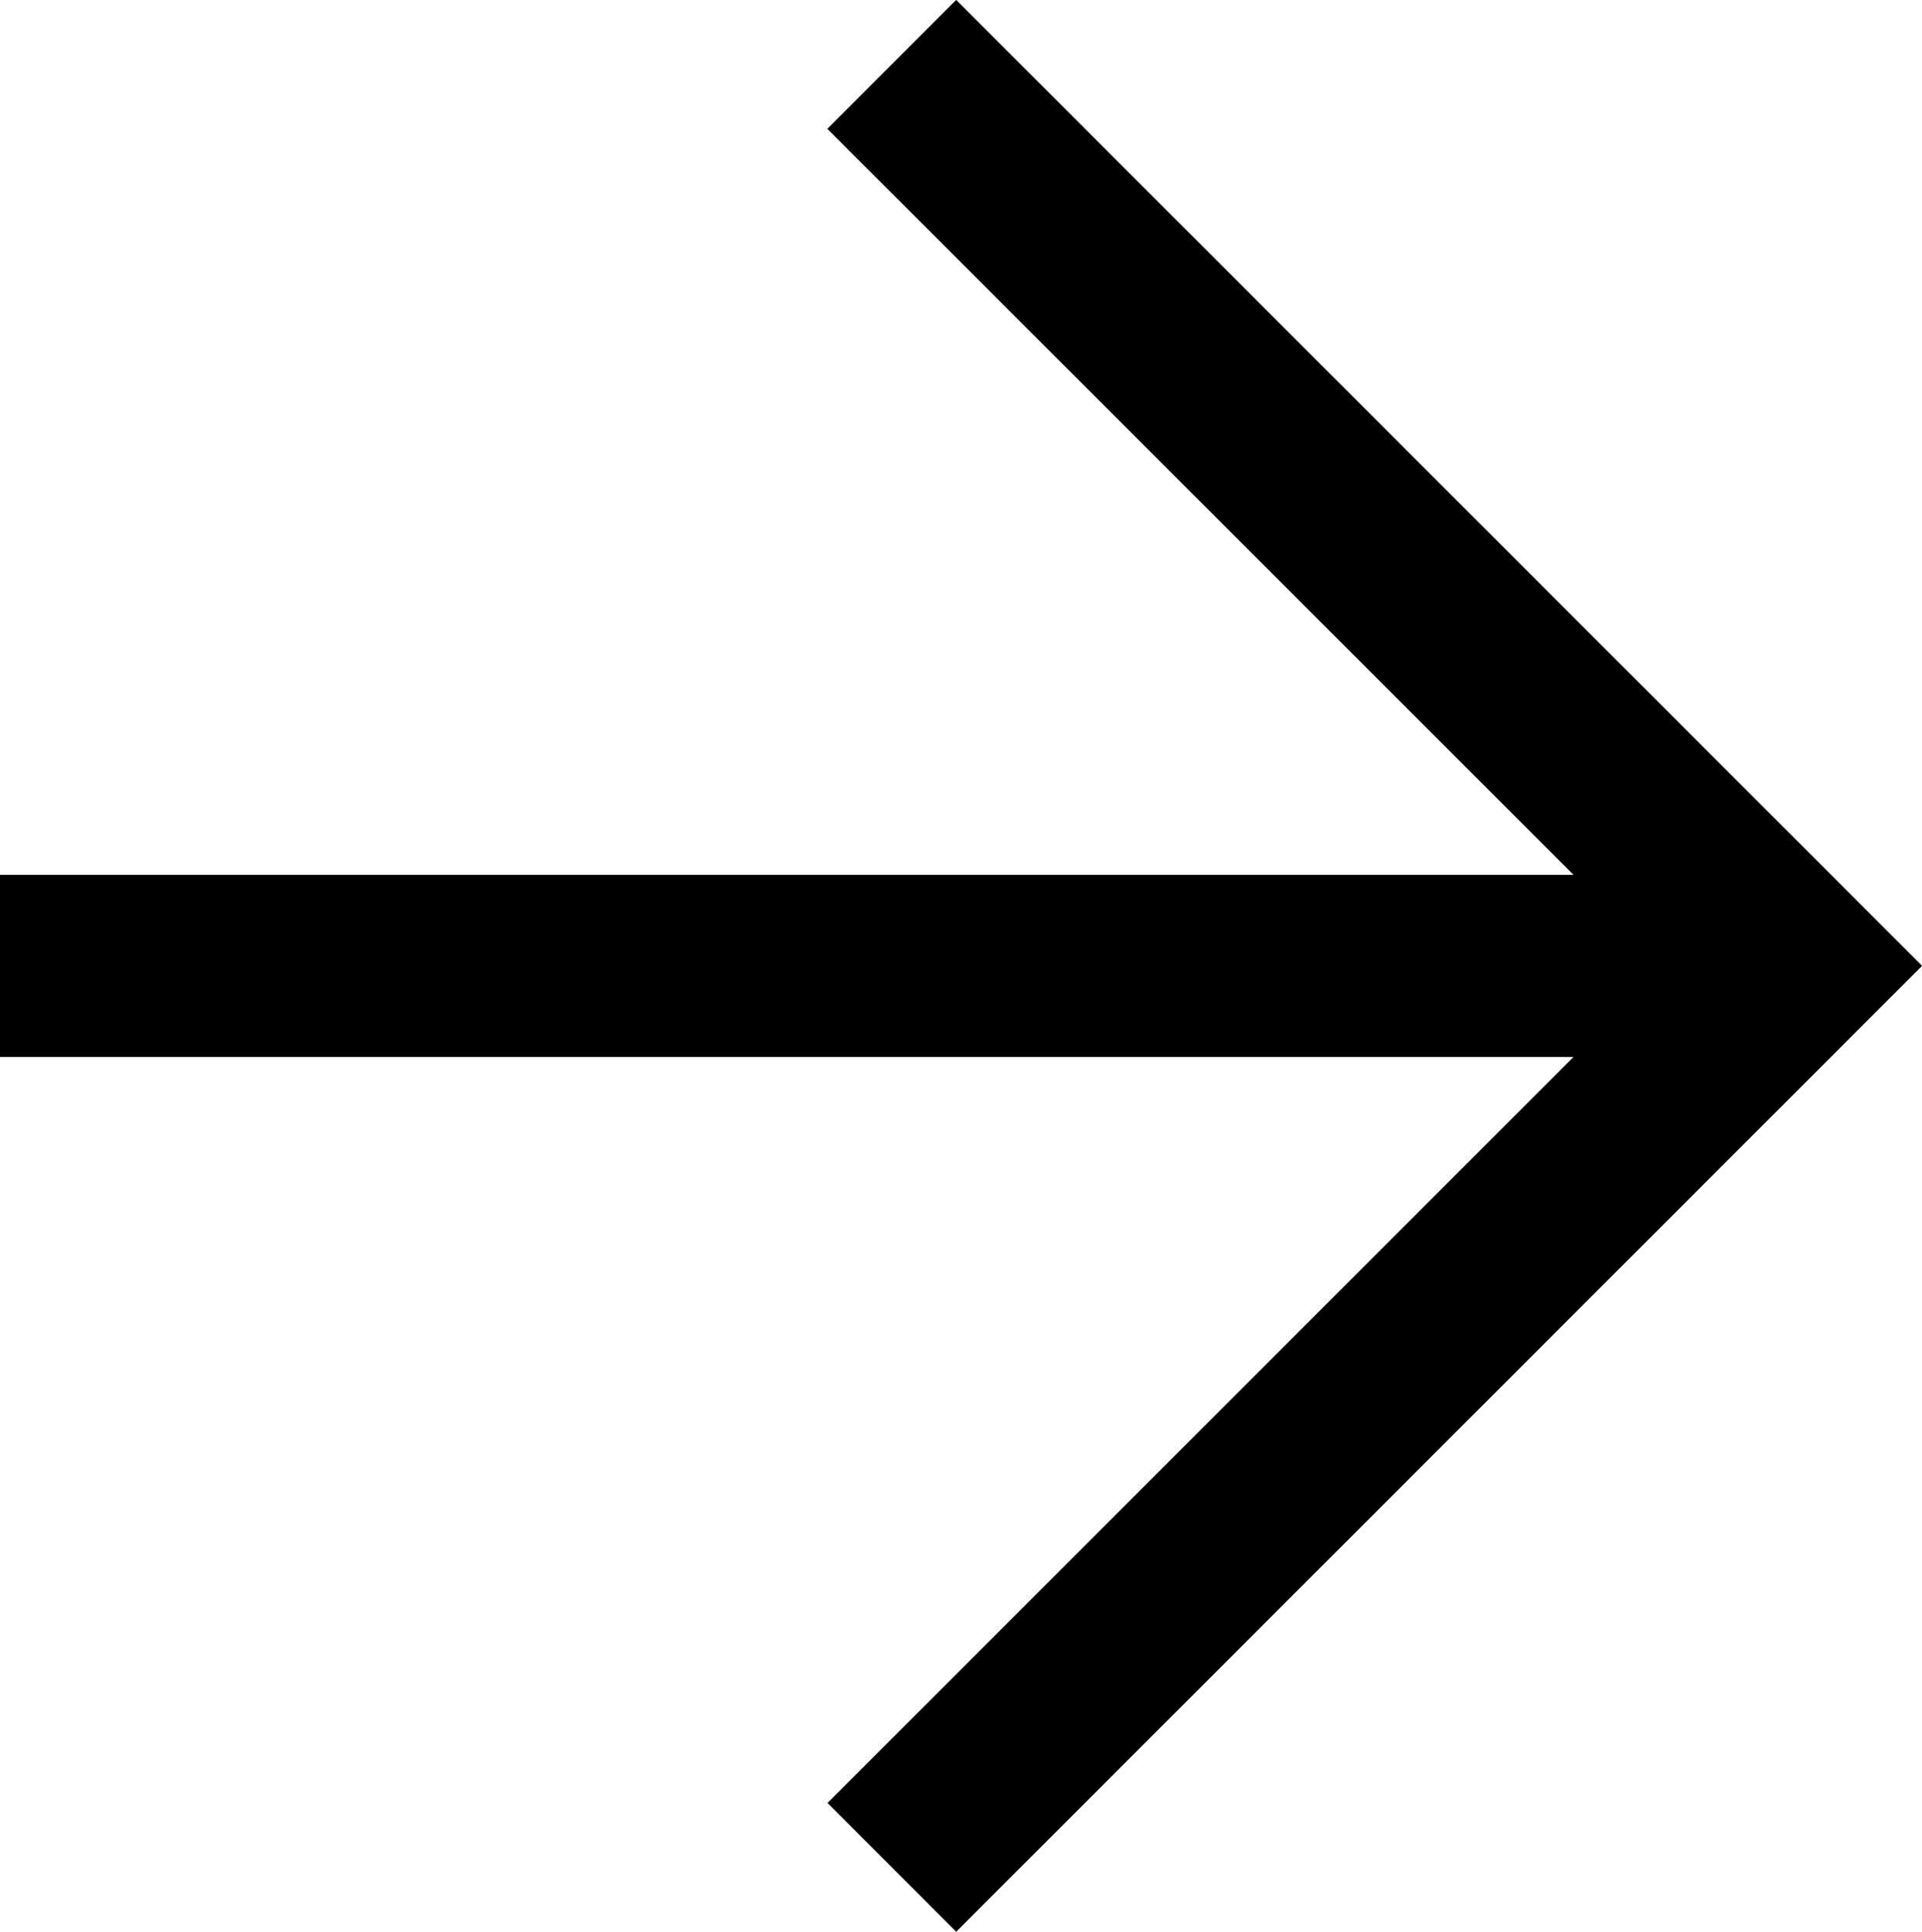 <svg xmlns="http://www.w3.org/2000/svg" width="20.276" height="20.379" viewBox="0 0 20.276 20.379">
  <path id="Path_279" data-name="Path 279" d="M9.229,0V16.6l-7.87-7.87L0,10.087l8.831,8.831h0l1.359,1.359h0l1.359-1.359h0l8.831-8.831L19.02,8.728,11.15,16.6V0Z" transform="translate(0 20.379) rotate(-90)"/>
</svg>
